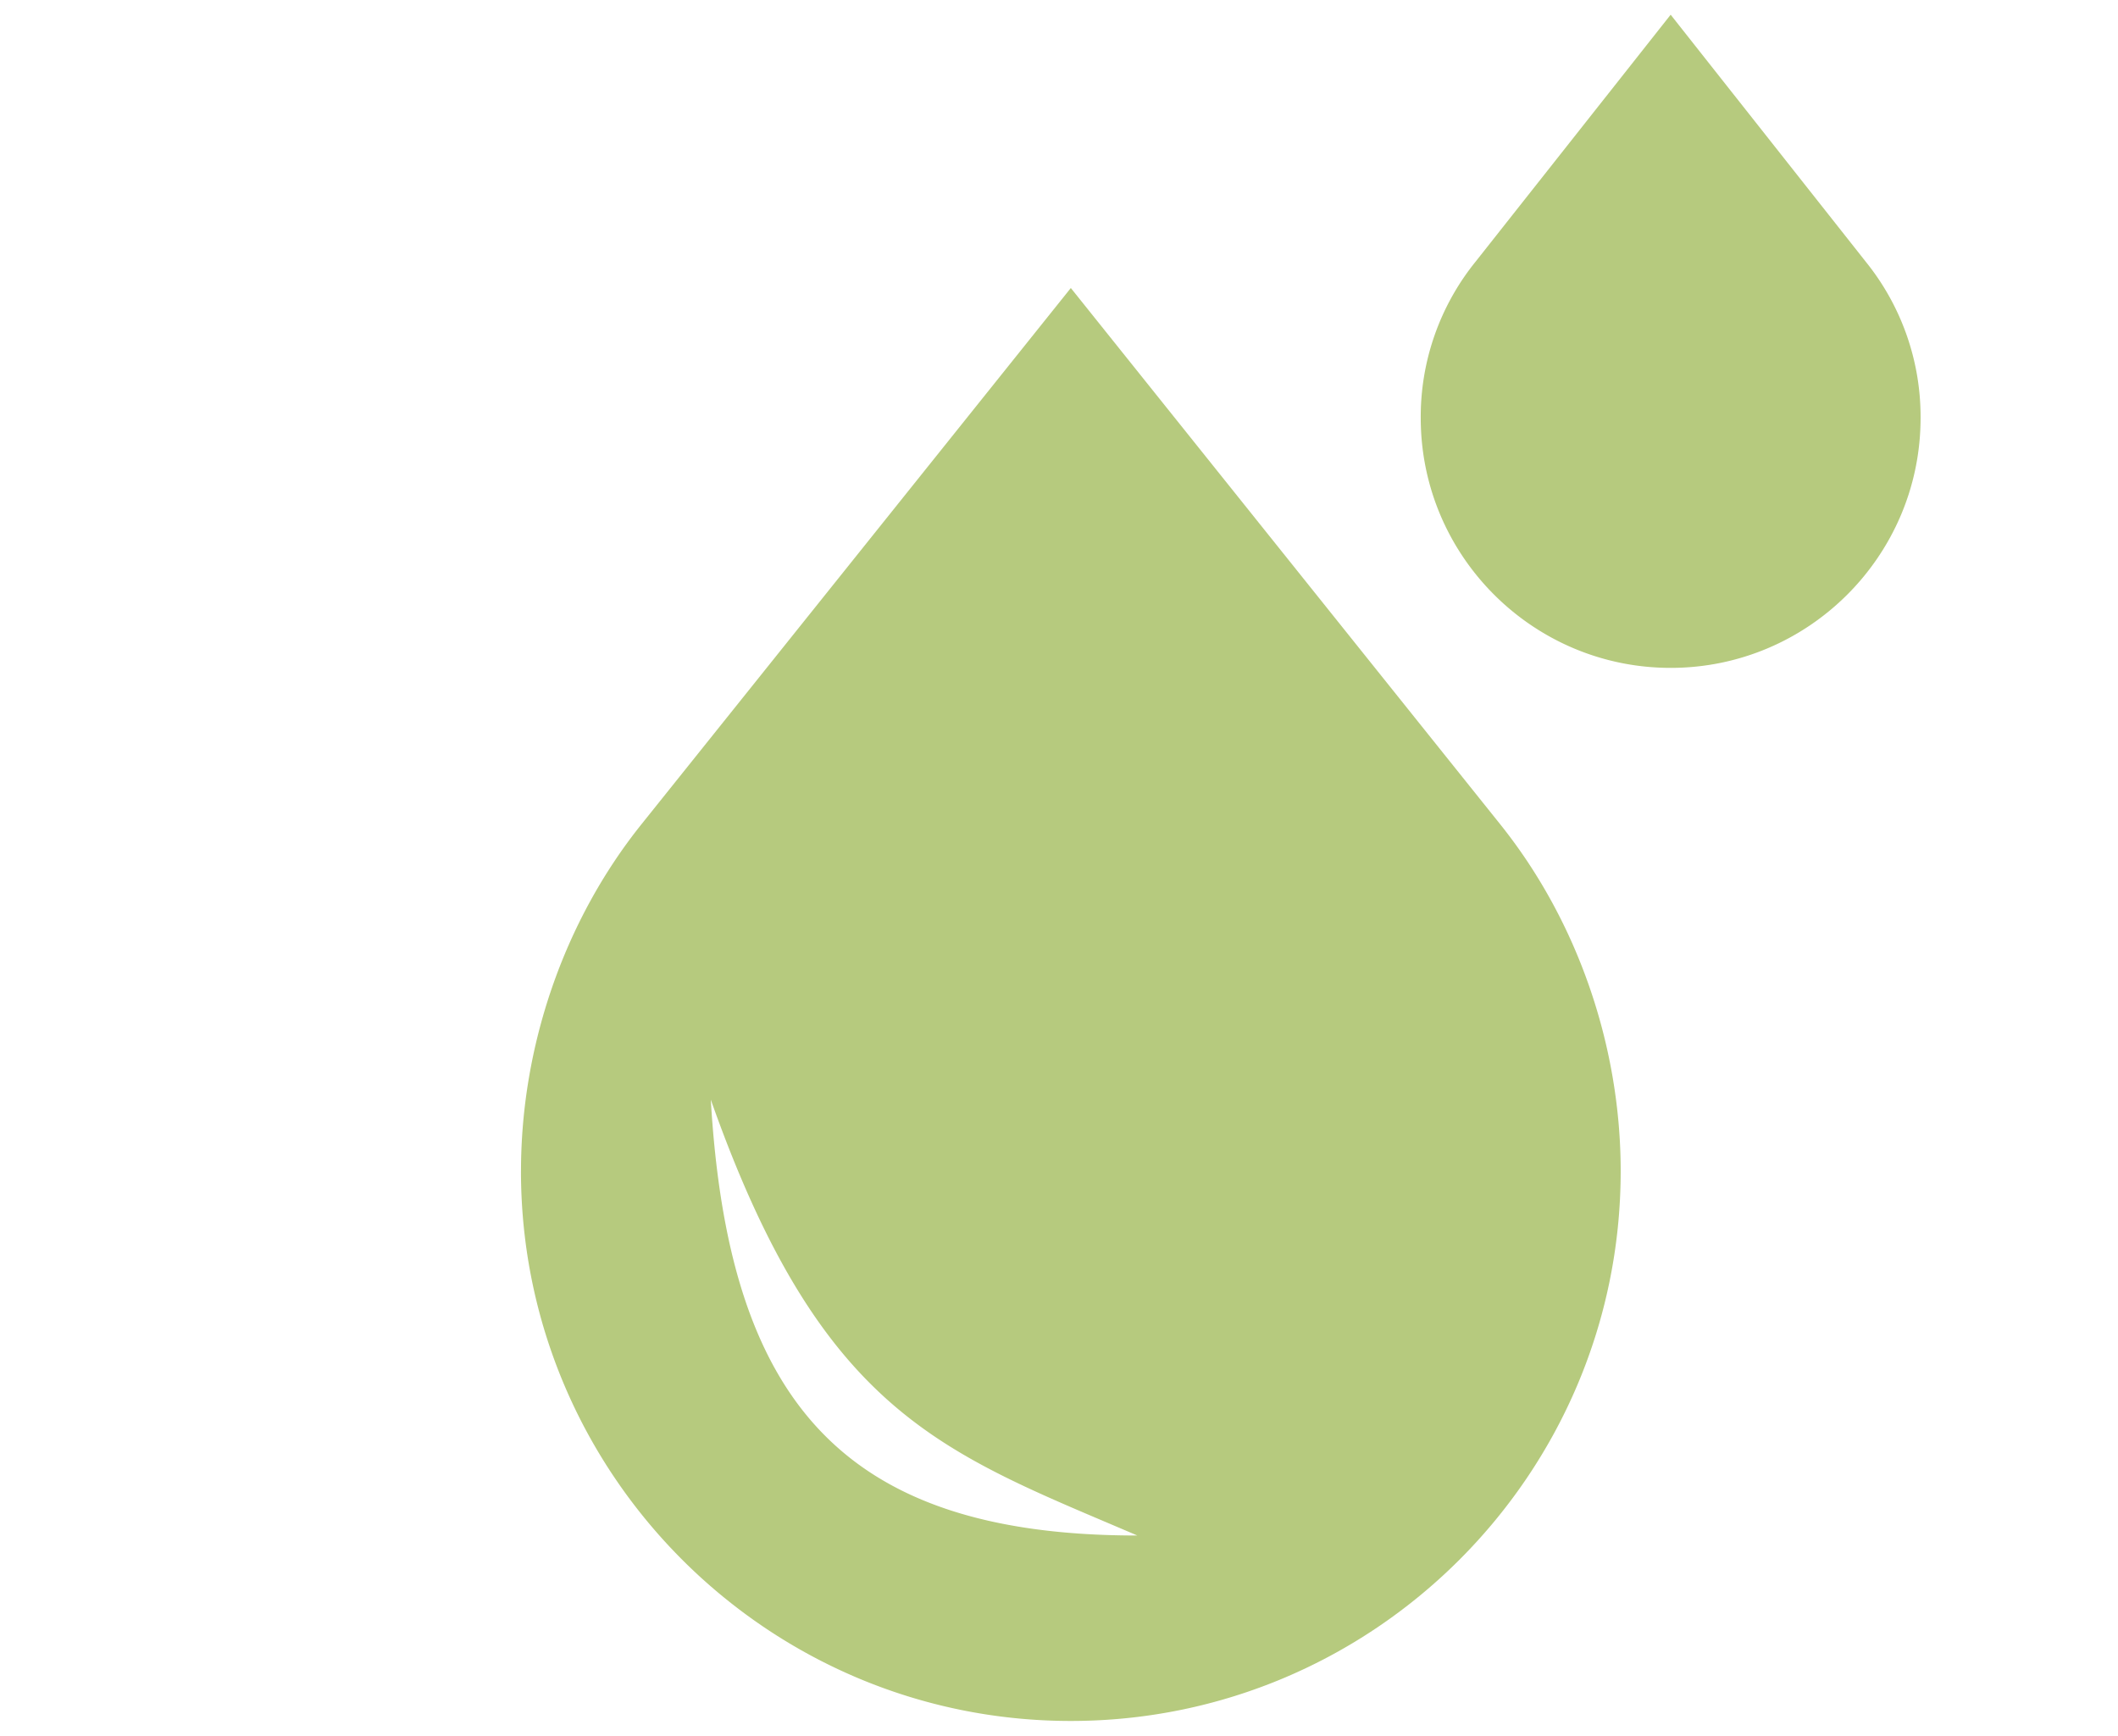 <svg width="72" height="59" fill="none" xmlns="http://www.w3.org/2000/svg"><g clip-path="url(#clip0)" fill="#90AE39" fill-opacity=".65"><path d="M17.71 39.809c0 10.306 8.386 18.691 18.692 18.691 10.307 0 18.692-8.385 18.692-18.691 0-4.232-1.454-8.492-4.094-11.788L36.402 9.79 21.805 28.02c-2.64 3.296-4.094 7.556-4.094 11.788zm6.453-2.429c3.783 10.718 7.88 11.979 14.5 14.816-10.087 0-13.9-4.635-14.5-14.816zm32.63-14.677c4.684 0 8.496-3.811 8.496-8.496a8.389 8.389 0 00-1.857-5.302L56.793.5l-6.64 8.405a8.389 8.389 0 00-1.856 5.302c0 4.685 3.811 8.496 8.496 8.496z"/></g><defs><clipPath id="clip0"><path fill="#fff" transform="translate(.5 .5)" d="M0 0h71v58H0z"/></clipPath></defs></svg>
